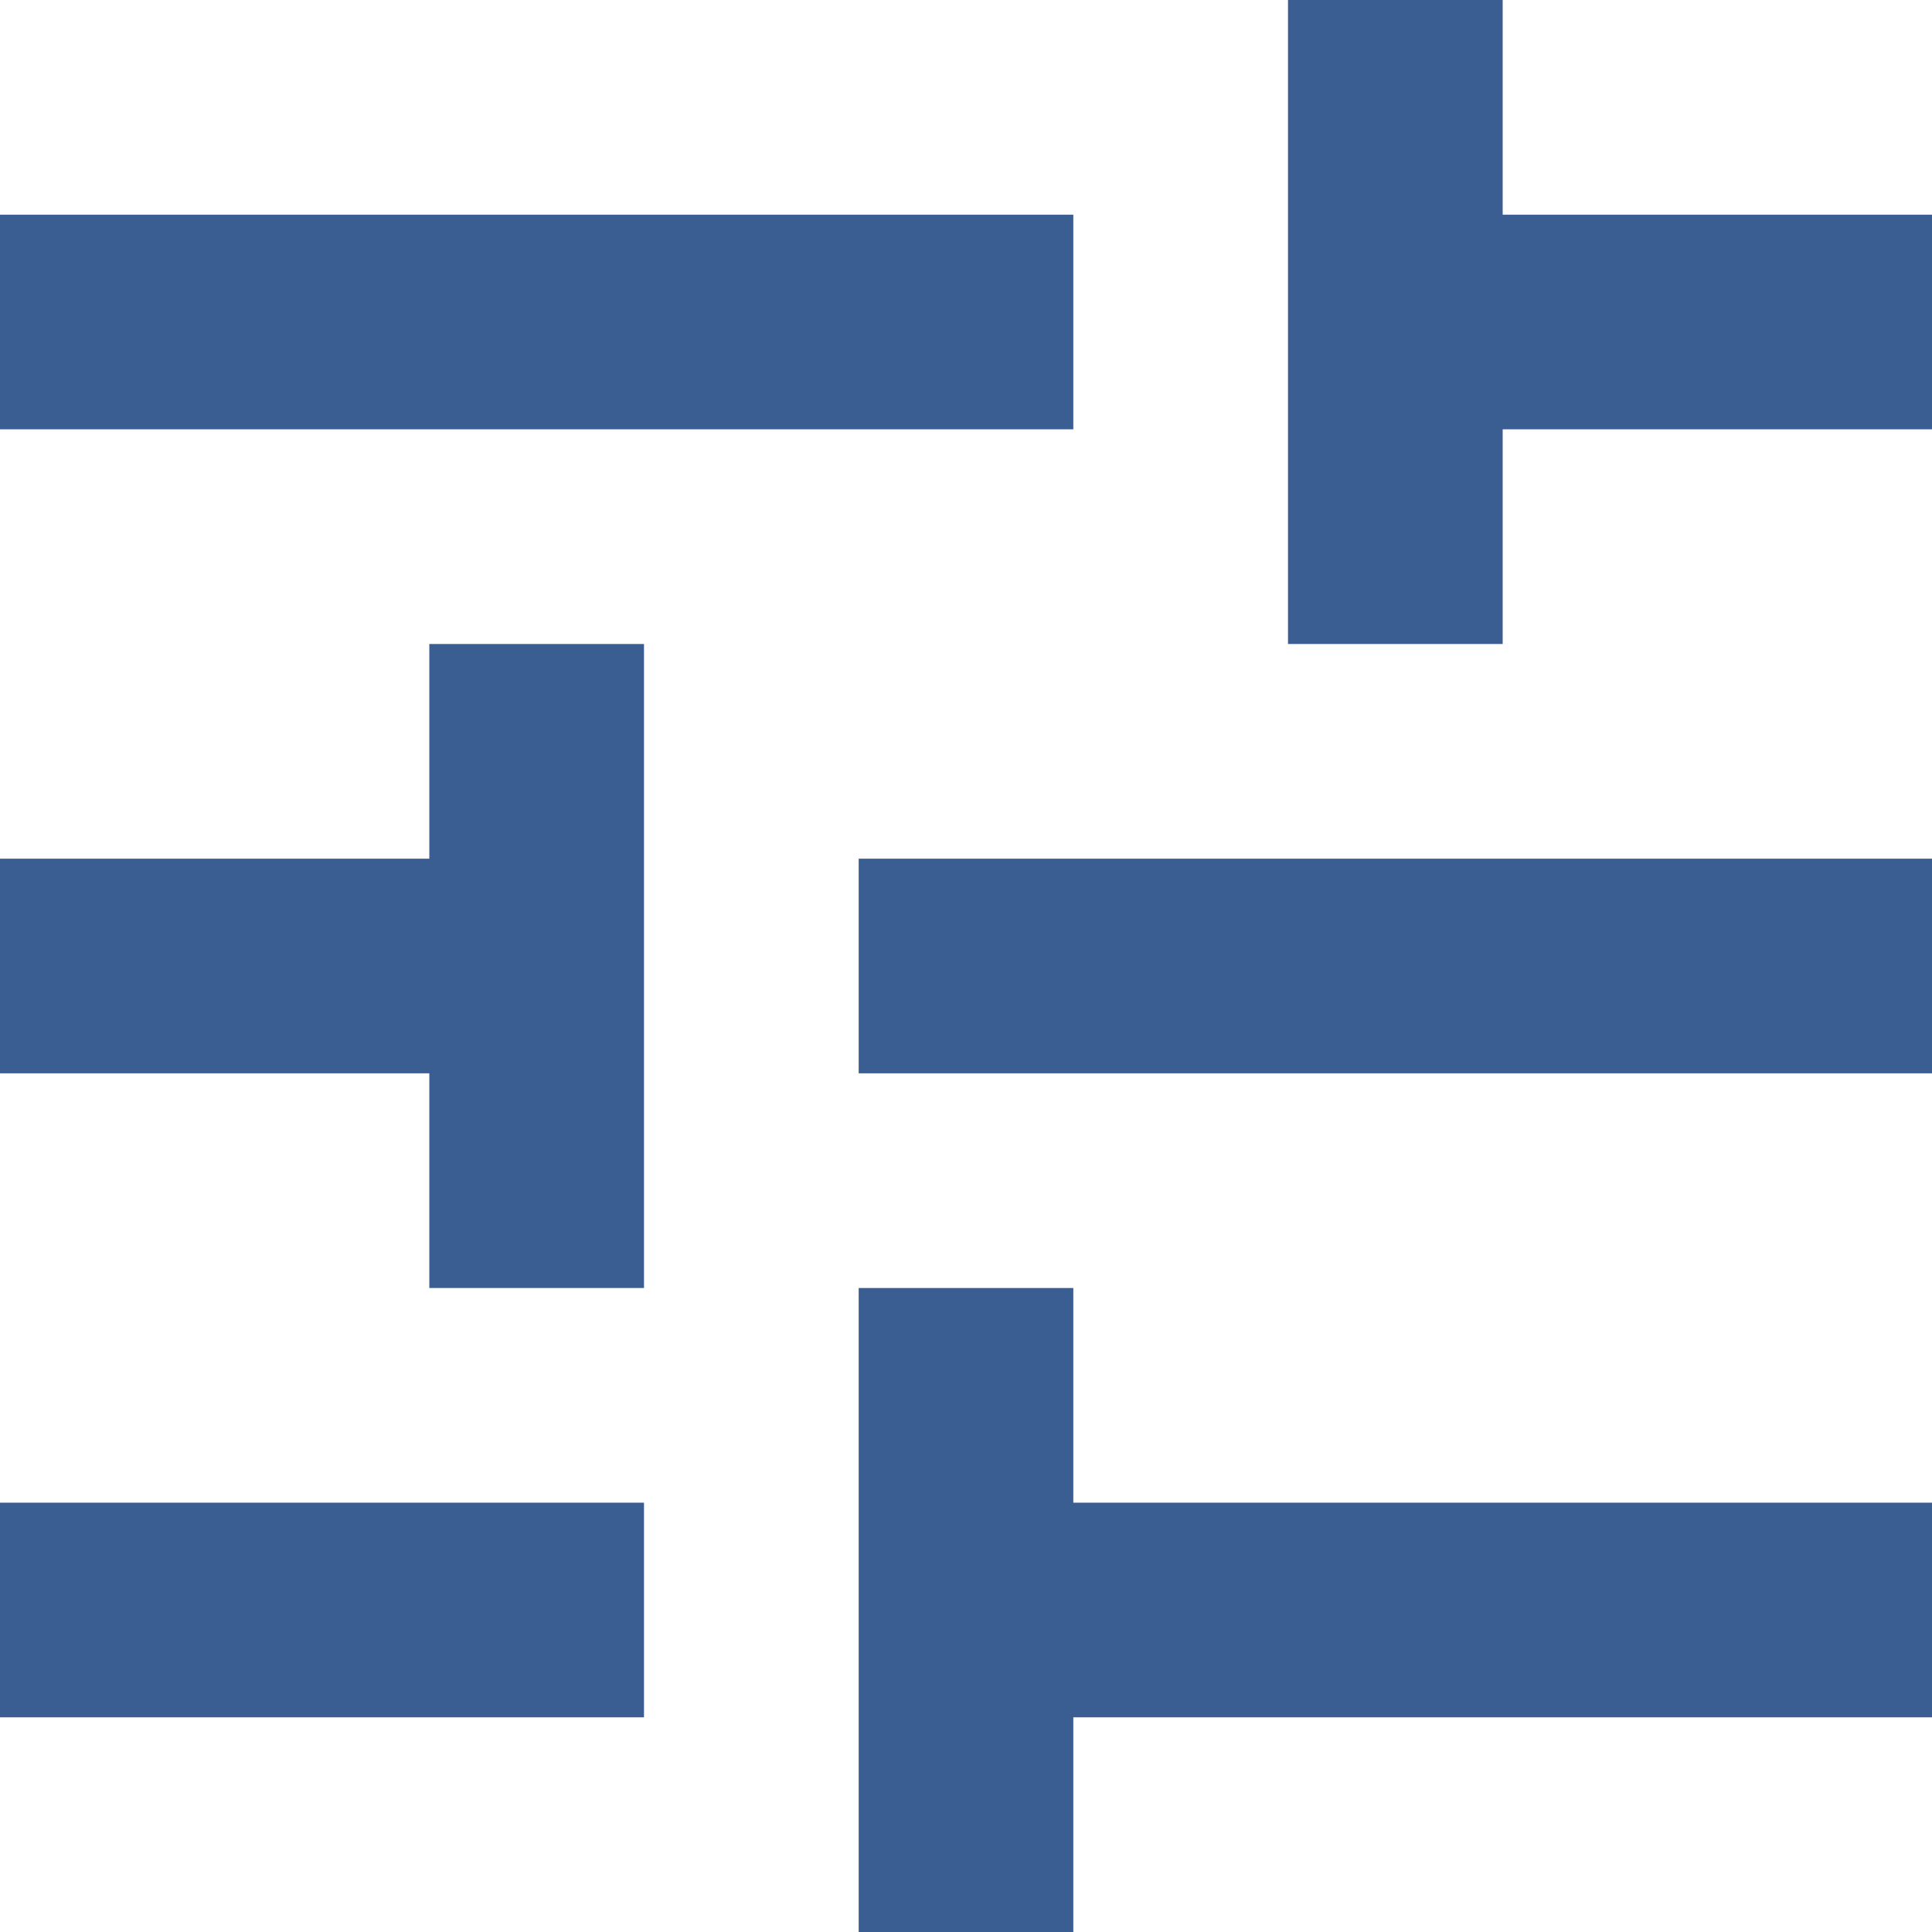 <svg xmlns="http://www.w3.org/2000/svg" width="42" height="42" viewBox="0 0 42 42" fill="none"><path d="M18.667 42V28H23.333V32.667H42V37.333H23.333V42H18.667ZM0 37.333V32.667H14V37.333H0ZM9.333 28V23.333H0V18.667H9.333V14H14V28H9.333ZM18.667 23.333V18.667H42V23.333H18.667ZM28 14V0H32.667V4.667H42V9.333H32.667V14H28ZM0 9.333V4.667H23.333V9.333H0Z" fill="#3B5E92"></path></svg>